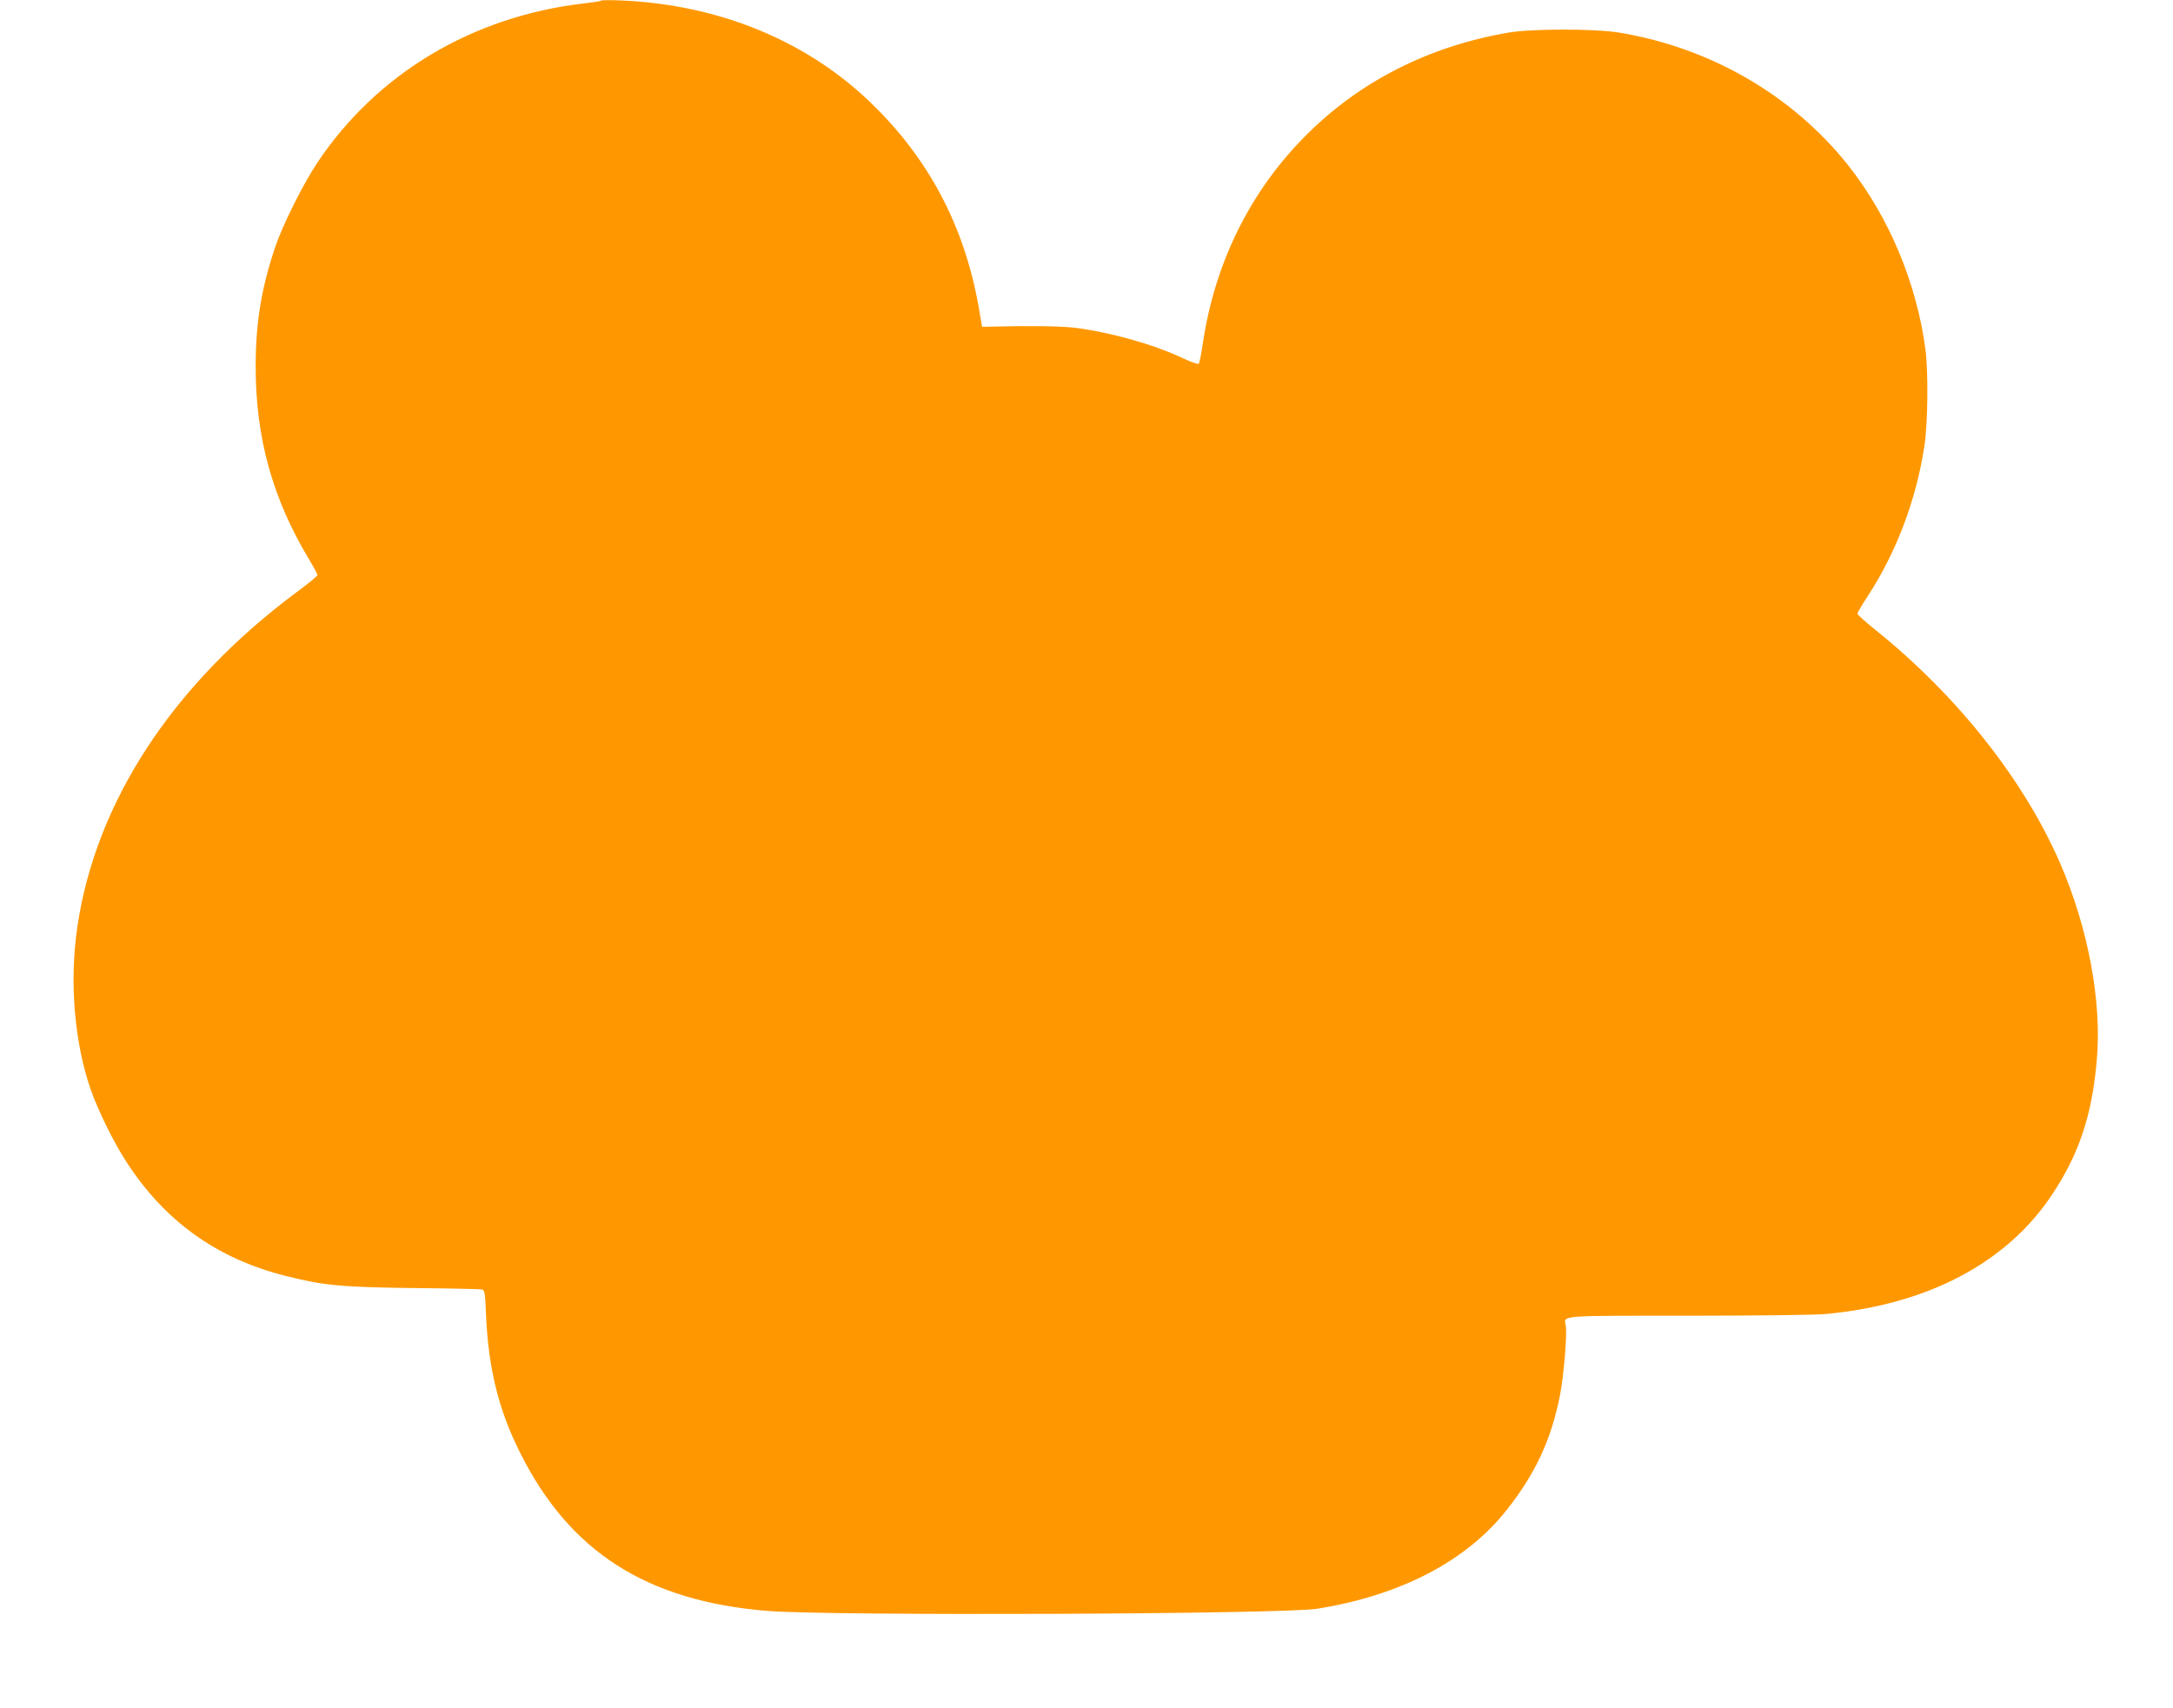 <?xml version="1.0" standalone="no"?>
<!DOCTYPE svg PUBLIC "-//W3C//DTD SVG 20010904//EN"
 "http://www.w3.org/TR/2001/REC-SVG-20010904/DTD/svg10.dtd">
<svg version="1.0" xmlns="http://www.w3.org/2000/svg"
 width="1280pt" height="1006pt" viewBox="0 0 1280 1006"
 preserveAspectRatio="xMidYMid meet">
<g transform="translate(0,1006) scale(0.1,-0.1)"
fill="#ff9800" stroke="none">
<path d="M3540 10056 c-3 -3 -48 -10 -100 -16 -657 -76 -1222 -414 -1572 -940
-82 -123 -204 -367 -247 -495 -82 -244 -115 -448 -115 -705 0 -418 99 -777
315 -1136 27 -45 49 -86 49 -91 0 -6 -57 -53 -128 -105 -726 -542 -1177 -1231
-1286 -1965 -48 -321 -19 -681 79 -963 43 -122 135 -310 209 -423 226 -350
533 -570 936 -672 224 -57 332 -67 750 -72 212 -2 394 -6 406 -8 20 -4 21 -13
27 -152 14 -315 74 -559 202 -813 292 -582 745 -871 1456 -929 371 -30 3036
-20 3239 13 492 79 880 282 1117 584 169 214 262 416 313 678 22 115 42 361
33 407 -12 60 -47 57 721 57 397 0 749 4 811 10 600 56 1064 300 1332 702 159
239 236 468 264 792 31 346 -51 782 -217 1164 -215 493 -609 989 -1091 1375
-56 45 -102 87 -102 92 0 6 29 55 65 110 166 256 282 563 330 880 20 134 23
430 6 565 -52 395 -217 787 -459 1091 -326 408 -805 686 -1339 776 -148 25
-524 25 -665 0 -463 -81 -864 -284 -1179 -597 -333 -330 -545 -757 -615 -1235
-9 -60 -20 -113 -24 -118 -4 -4 -47 11 -95 34 -175 82 -429 153 -640 179 -75
9 -263 12 -491 6 l-50 -1 -21 122 c-85 475 -295 871 -636 1199 -378 365 -894
576 -1463 601 -66 3 -122 3 -125 -1z"/>
</g>
</svg>
